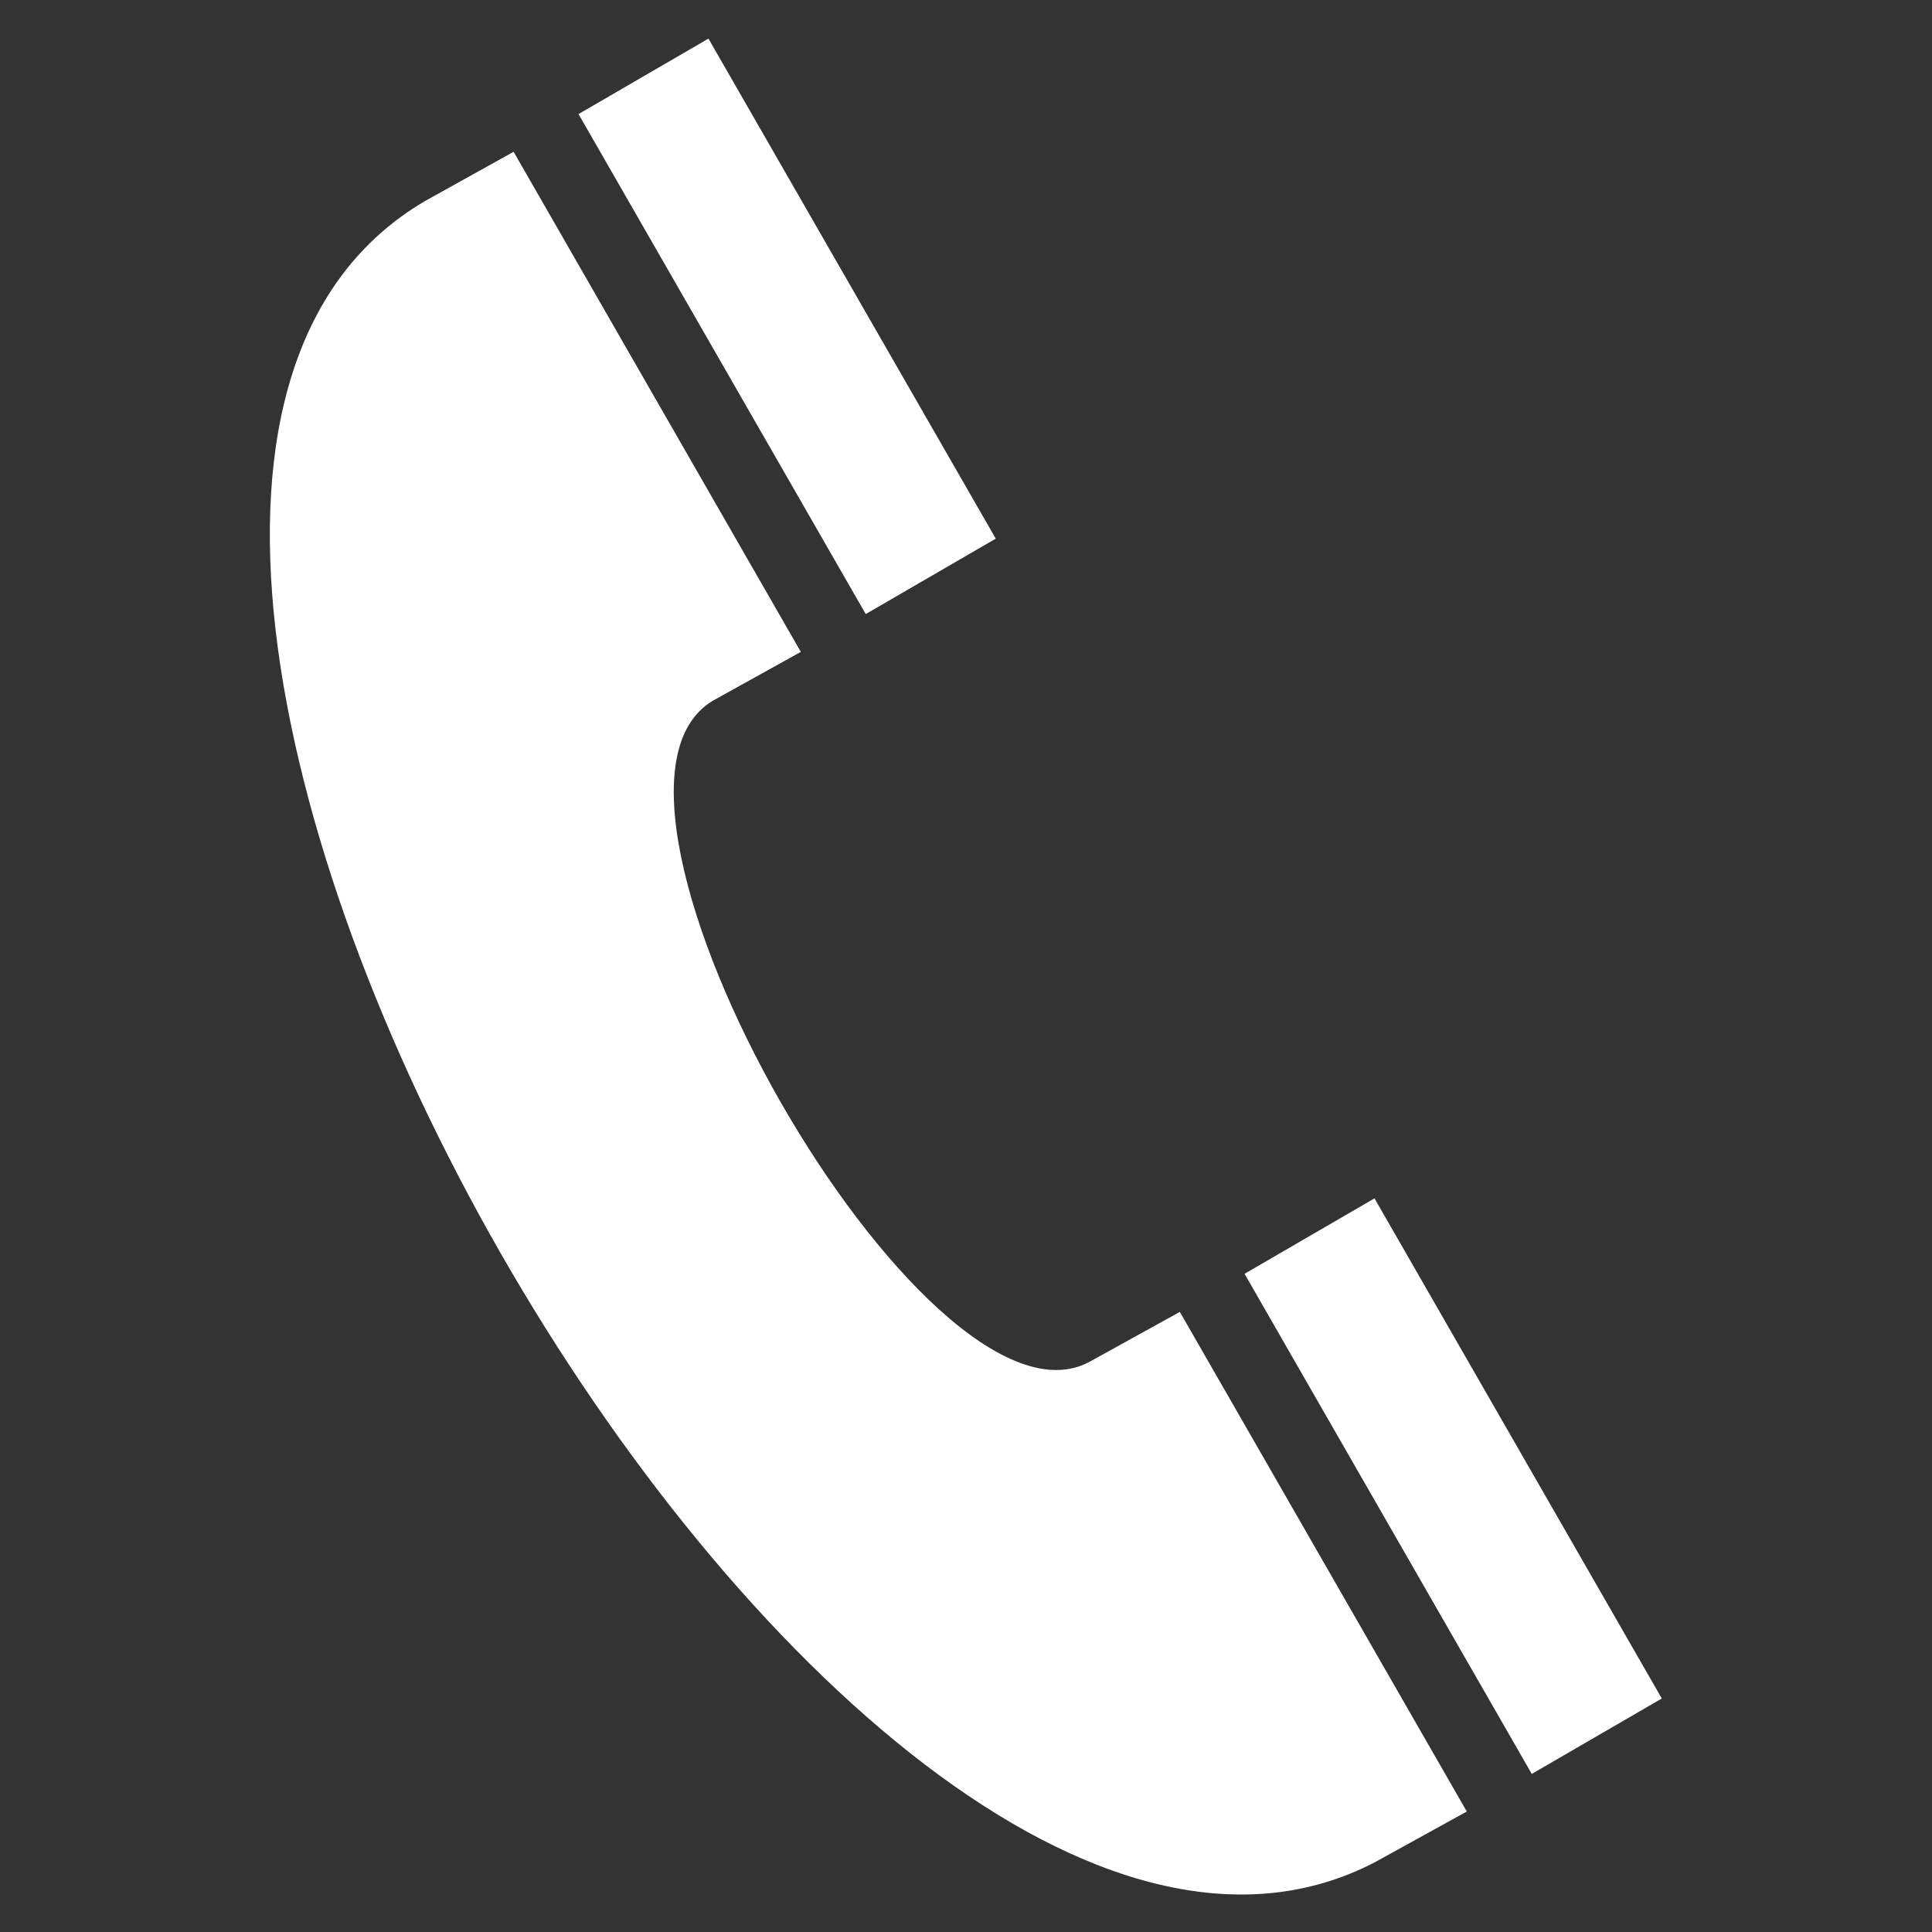 <?xml version="1.0" encoding="UTF-8"?>
<!DOCTYPE svg PUBLIC "-//W3C//DTD SVG 1.1//EN" "http://www.w3.org/Graphics/SVG/1.1/DTD/svg11.dtd">
<!-- Creator: CorelDRAW -->
<svg xmlns="http://www.w3.org/2000/svg" xml:space="preserve" width="50px" height="50px" style="shape-rendering:geometricPrecision; text-rendering:geometricPrecision; image-rendering:optimizeQuality; fill-rule:evenodd; clip-rule:evenodd"
viewBox="0 0 50 50"
 xmlns:xlink="http://www.w3.org/1999/xlink">
 <rect x="0" y="0" width="50" height="50" fill="#333333" stroke="none"/>
 <defs>
  <style type="text/css">
   <![CDATA[
    .fil0 {fill:white}
   ]]>
  </style>
 </defs>
 <g id="Warstwa_x0020_1">
  <path class="fil0" d="M37.962 46.881l-2.387 1.317c-13.967,7.247 -38.189,-35.01 -24.574,-42.996l2.291 -1.274 7.433 12.943 -2.28 1.265c-4.137,2.491 5.523,19.426 9.764,17.101l2.325 -1.285 7.427 12.931 0 -0.001zm-19.628 -45.881l-3.362 1.952 7.433 12.94 3.365 -1.952 -7.435 -12.94 -0.001 0zm17.237 30.014l-3.362 1.952 7.433 12.943 3.365 -1.952 -7.435 -12.943 -0.001 0z"/>
 </g>
</svg>
